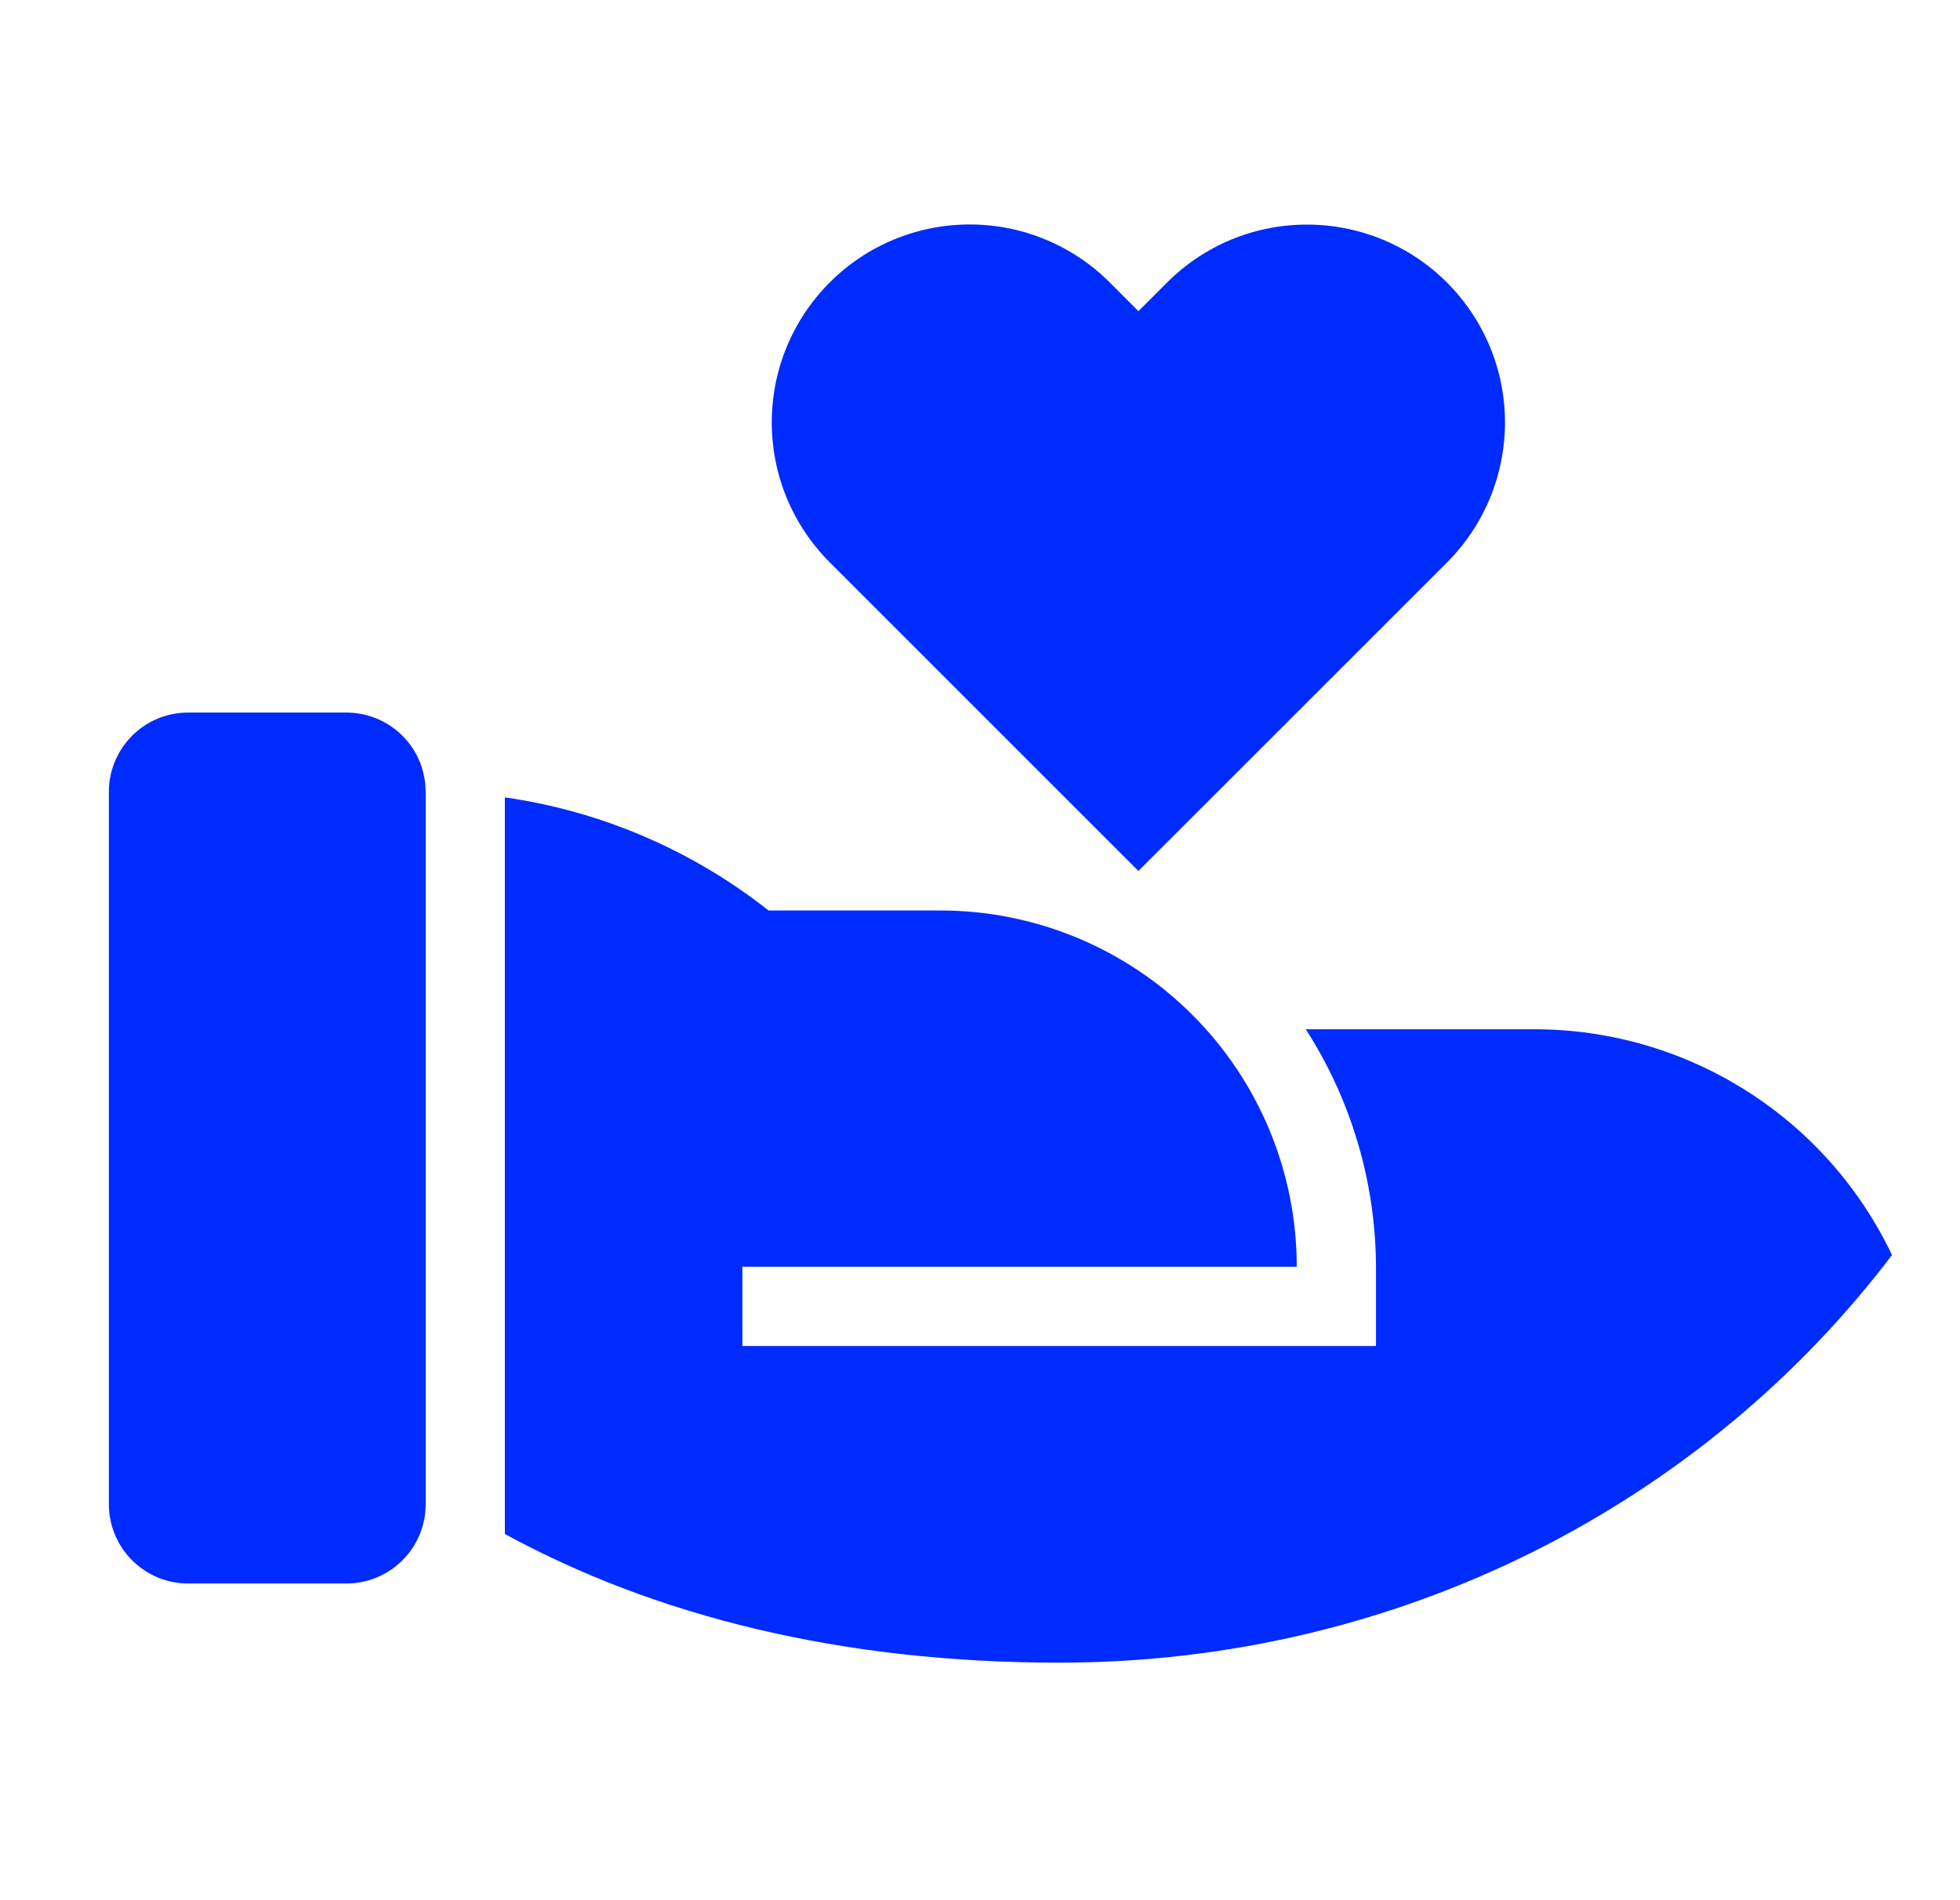 <?xml version="1.0" encoding="UTF-8"?>
<svg xmlns="http://www.w3.org/2000/svg" width="33" height="32" viewBox="0 0 33 32" fill="none">
  <g id="ri-hand-heart-fill" clip-path="url(#clip0_435_2894)">
    <g id="Group">
      <path id="Vector" d="M12.94 15.333H15.833C17.425 15.333 18.951 15.966 20.076 17.091C21.201 18.216 21.833 19.742 21.833 21.333H12.499L12.5 22.667H23.167V21.333C23.162 19.915 22.753 18.527 21.985 17.333H25.833C27.094 17.333 28.328 17.69 29.394 18.363C30.46 19.035 31.313 19.997 31.855 21.135C28.701 25.296 23.596 28 17.833 28C14.152 28 11.033 27.213 8.5 25.833V13.428C10.122 13.66 11.654 14.318 12.94 15.333ZM5.833 12C6.16 12 6.475 12.12 6.719 12.337C6.963 12.554 7.119 12.853 7.157 13.177L7.167 13.333V25.333C7.167 25.687 7.026 26.026 6.776 26.276C6.526 26.526 6.187 26.667 5.833 26.667H3.167C2.813 26.667 2.474 26.526 2.224 26.276C1.974 26.026 1.833 25.687 1.833 25.333V13.333C1.833 12.98 1.974 12.641 2.224 12.39C2.474 12.14 2.813 12 3.167 12H5.833ZM18.695 4.767L19.167 5.24L19.639 4.768C19.948 4.456 20.315 4.209 20.72 4.039C21.125 3.87 21.56 3.783 21.999 3.782C22.438 3.781 22.872 3.867 23.278 4.034C23.684 4.202 24.053 4.448 24.363 4.758C24.673 5.069 24.919 5.437 25.087 5.843C25.254 6.249 25.34 6.684 25.339 7.123C25.338 7.562 25.25 7.996 25.081 8.401C24.911 8.806 24.664 9.174 24.352 9.483L19.167 14.667L13.98 9.48C13.668 9.171 13.421 8.803 13.251 8.398C13.082 7.993 12.995 7.559 12.994 7.12C12.993 6.681 13.079 6.246 13.246 5.84C13.414 5.435 13.66 5.066 13.97 4.756C14.281 4.445 14.649 4.199 15.055 4.032C15.461 3.864 15.896 3.779 16.335 3.78C16.774 3.781 17.208 3.868 17.613 4.038C18.018 4.207 18.386 4.455 18.695 4.767Z" fill="#002BFE"></path>
    </g>
  </g>
  <defs>
    <clipPath id="clip0_435_2894">
      <rect width="32" height="32" fill="white" transform="translate(0.5)"></rect>
    </clipPath>
  </defs>
</svg>
